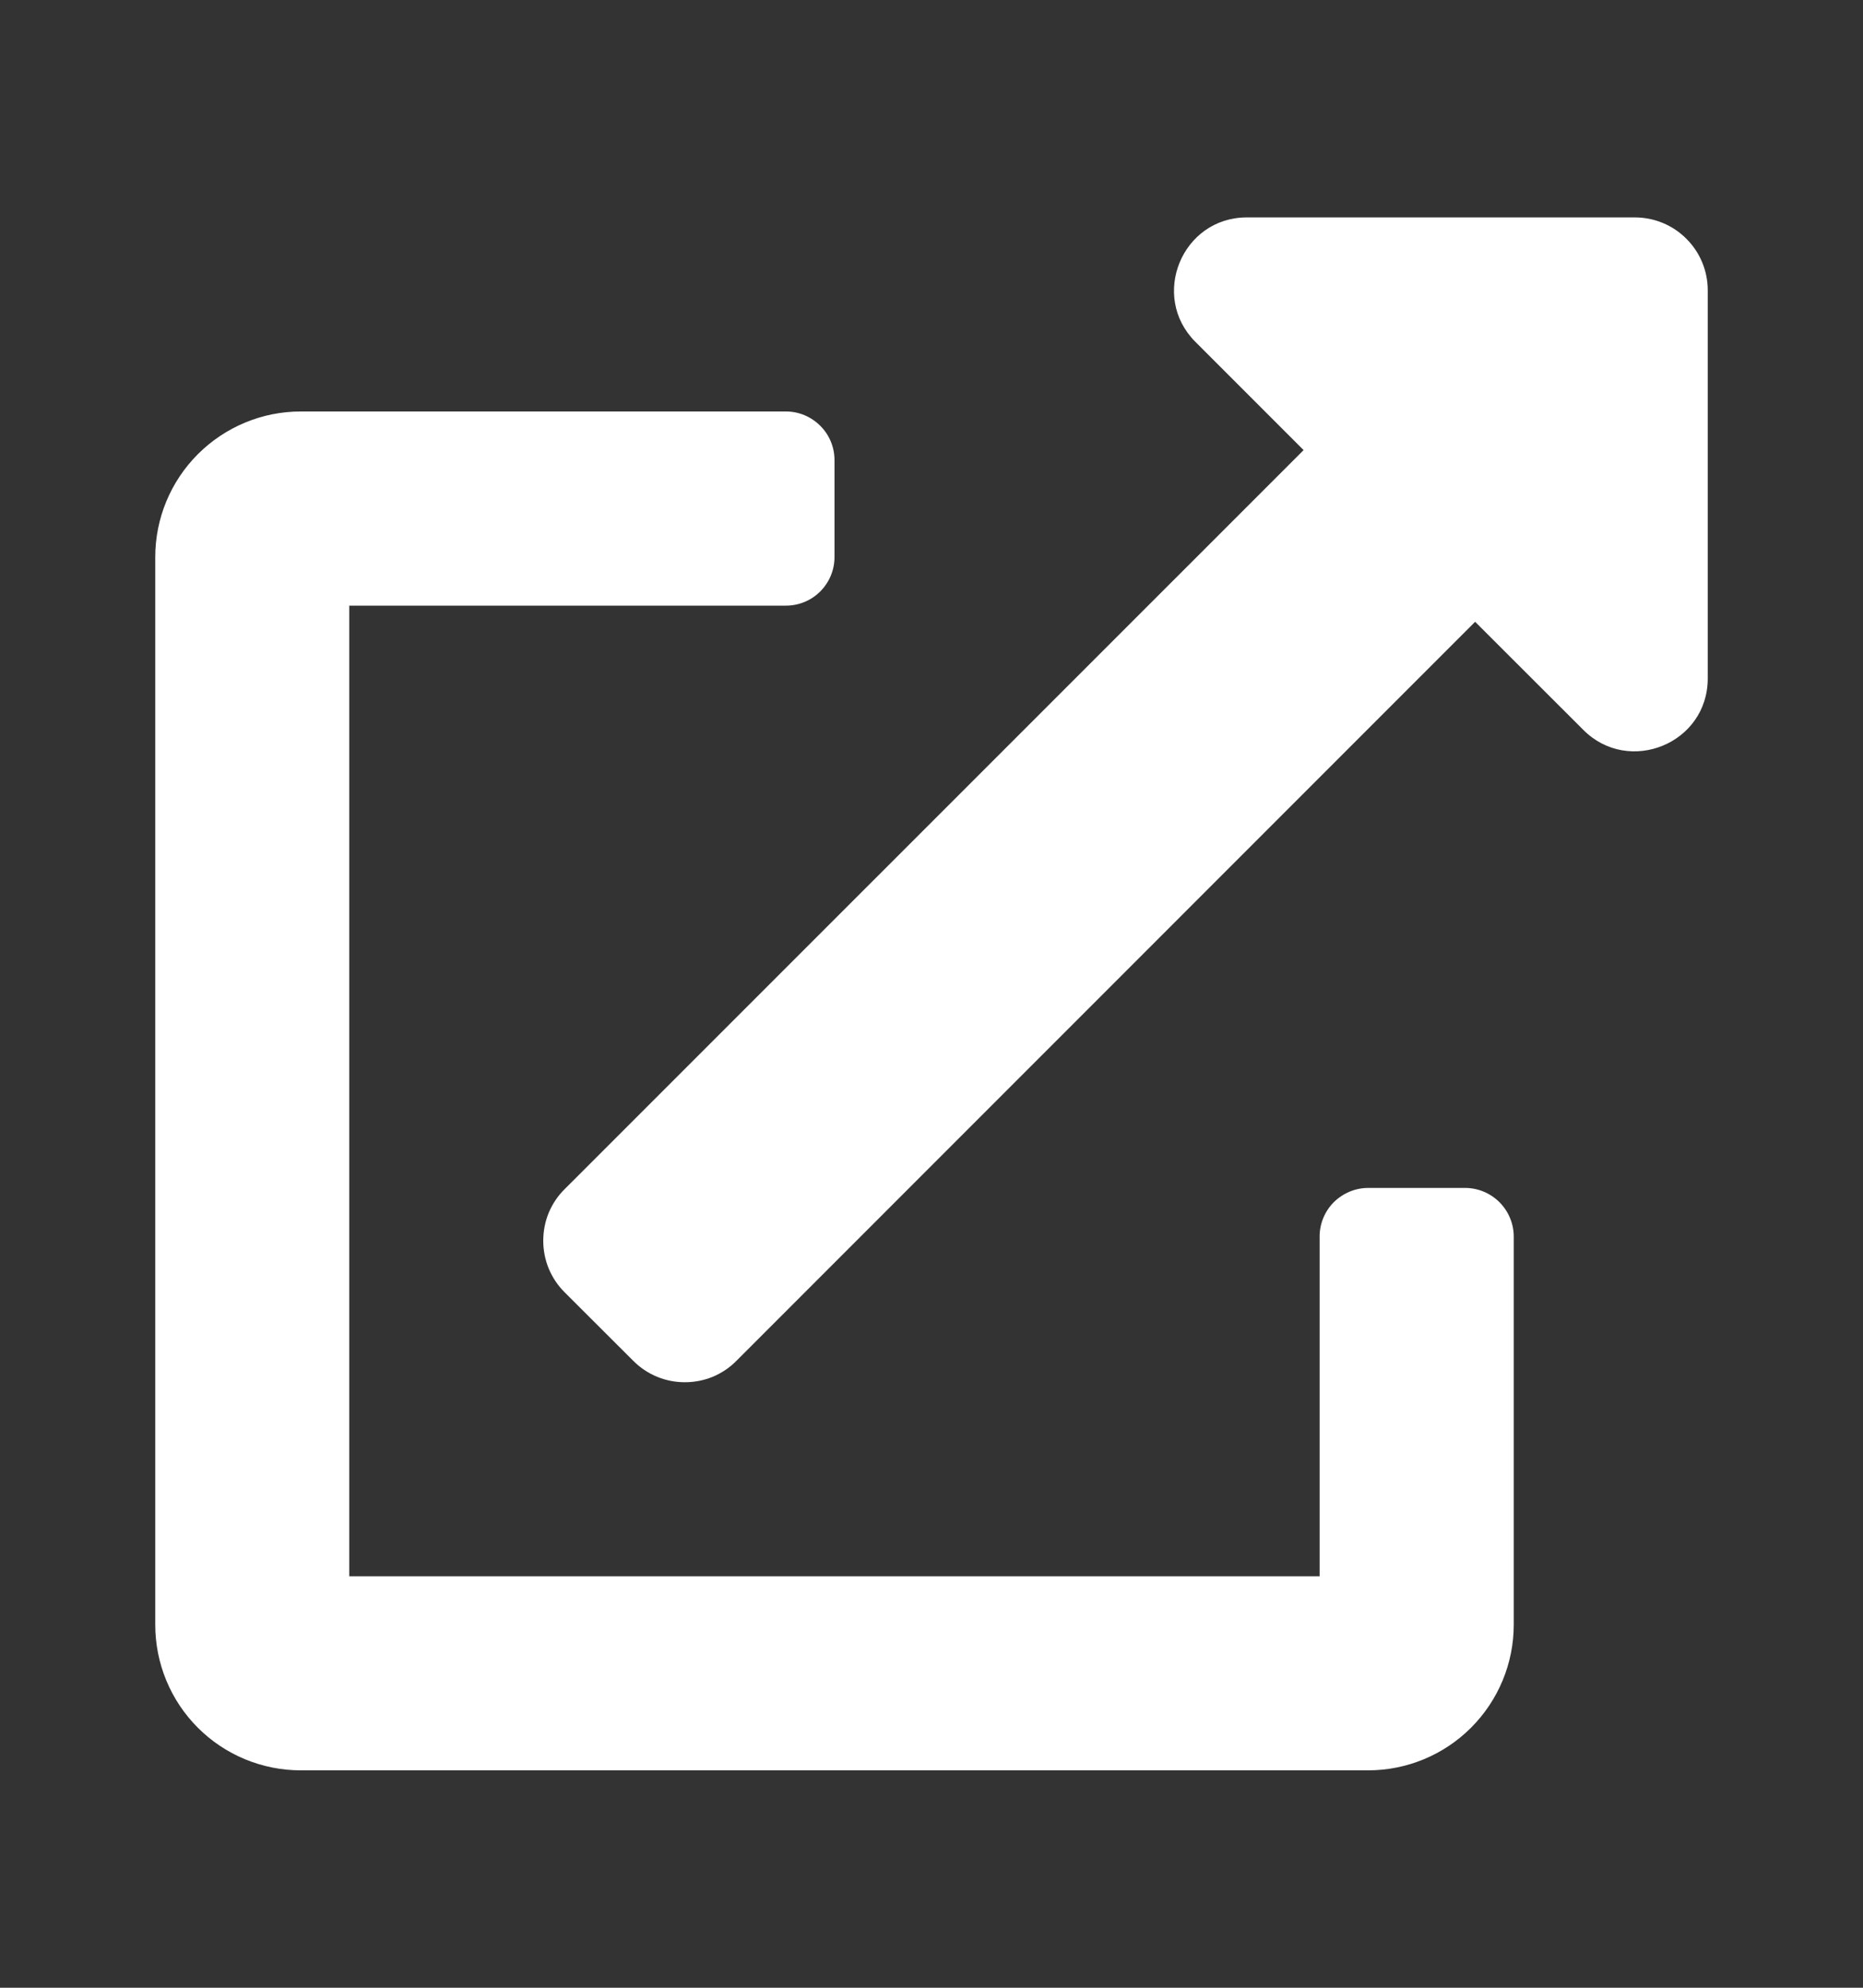 <svg width="15" height="16" viewBox="0 0 15 16" fill="none" xmlns="http://www.w3.org/2000/svg">
<rect x="0" y="0" width="15" height="16" fill="#333333" stroke="none"/>
<path d="M11.797 9.562H11.016C10.912 9.562 10.813 9.604 10.739 9.677C10.666 9.75 10.625 9.85 10.625 9.953V12.688H2.812V4.875H6.328C6.432 4.875 6.531 4.834 6.604 4.761C6.678 4.687 6.719 4.588 6.719 4.484V3.703C6.719 3.6 6.678 3.5 6.604 3.427C6.531 3.354 6.432 3.312 6.328 3.312H2.422C2.111 3.312 1.813 3.436 1.593 3.656C1.373 3.876 1.25 4.174 1.25 4.484L1.25 13.078C1.25 13.389 1.373 13.687 1.593 13.907C1.813 14.127 2.111 14.25 2.422 14.25H11.016C11.326 14.25 11.624 14.127 11.844 13.907C12.064 13.687 12.188 13.389 12.188 13.078V9.953C12.188 9.85 12.146 9.75 12.073 9.677C12 9.604 11.9 9.562 11.797 9.562ZM13.164 1.75H10.039C9.517 1.75 9.257 2.383 9.624 2.751L10.496 3.623L4.546 9.572C4.491 9.626 4.448 9.691 4.418 9.762C4.389 9.833 4.374 9.909 4.374 9.987C4.374 10.064 4.389 10.14 4.418 10.211C4.448 10.283 4.491 10.347 4.546 10.402L5.099 10.954C5.154 11.009 5.218 11.052 5.29 11.082C5.361 11.111 5.437 11.126 5.514 11.126C5.592 11.126 5.668 11.111 5.739 11.082C5.81 11.052 5.875 11.009 5.929 10.954L11.877 5.005L12.749 5.876C13.115 6.242 13.75 5.986 13.75 5.461V2.336C13.75 2.181 13.688 2.031 13.578 1.922C13.469 1.812 13.319 1.75 13.164 1.75V1.75Z" fill="white"/>
</svg>
